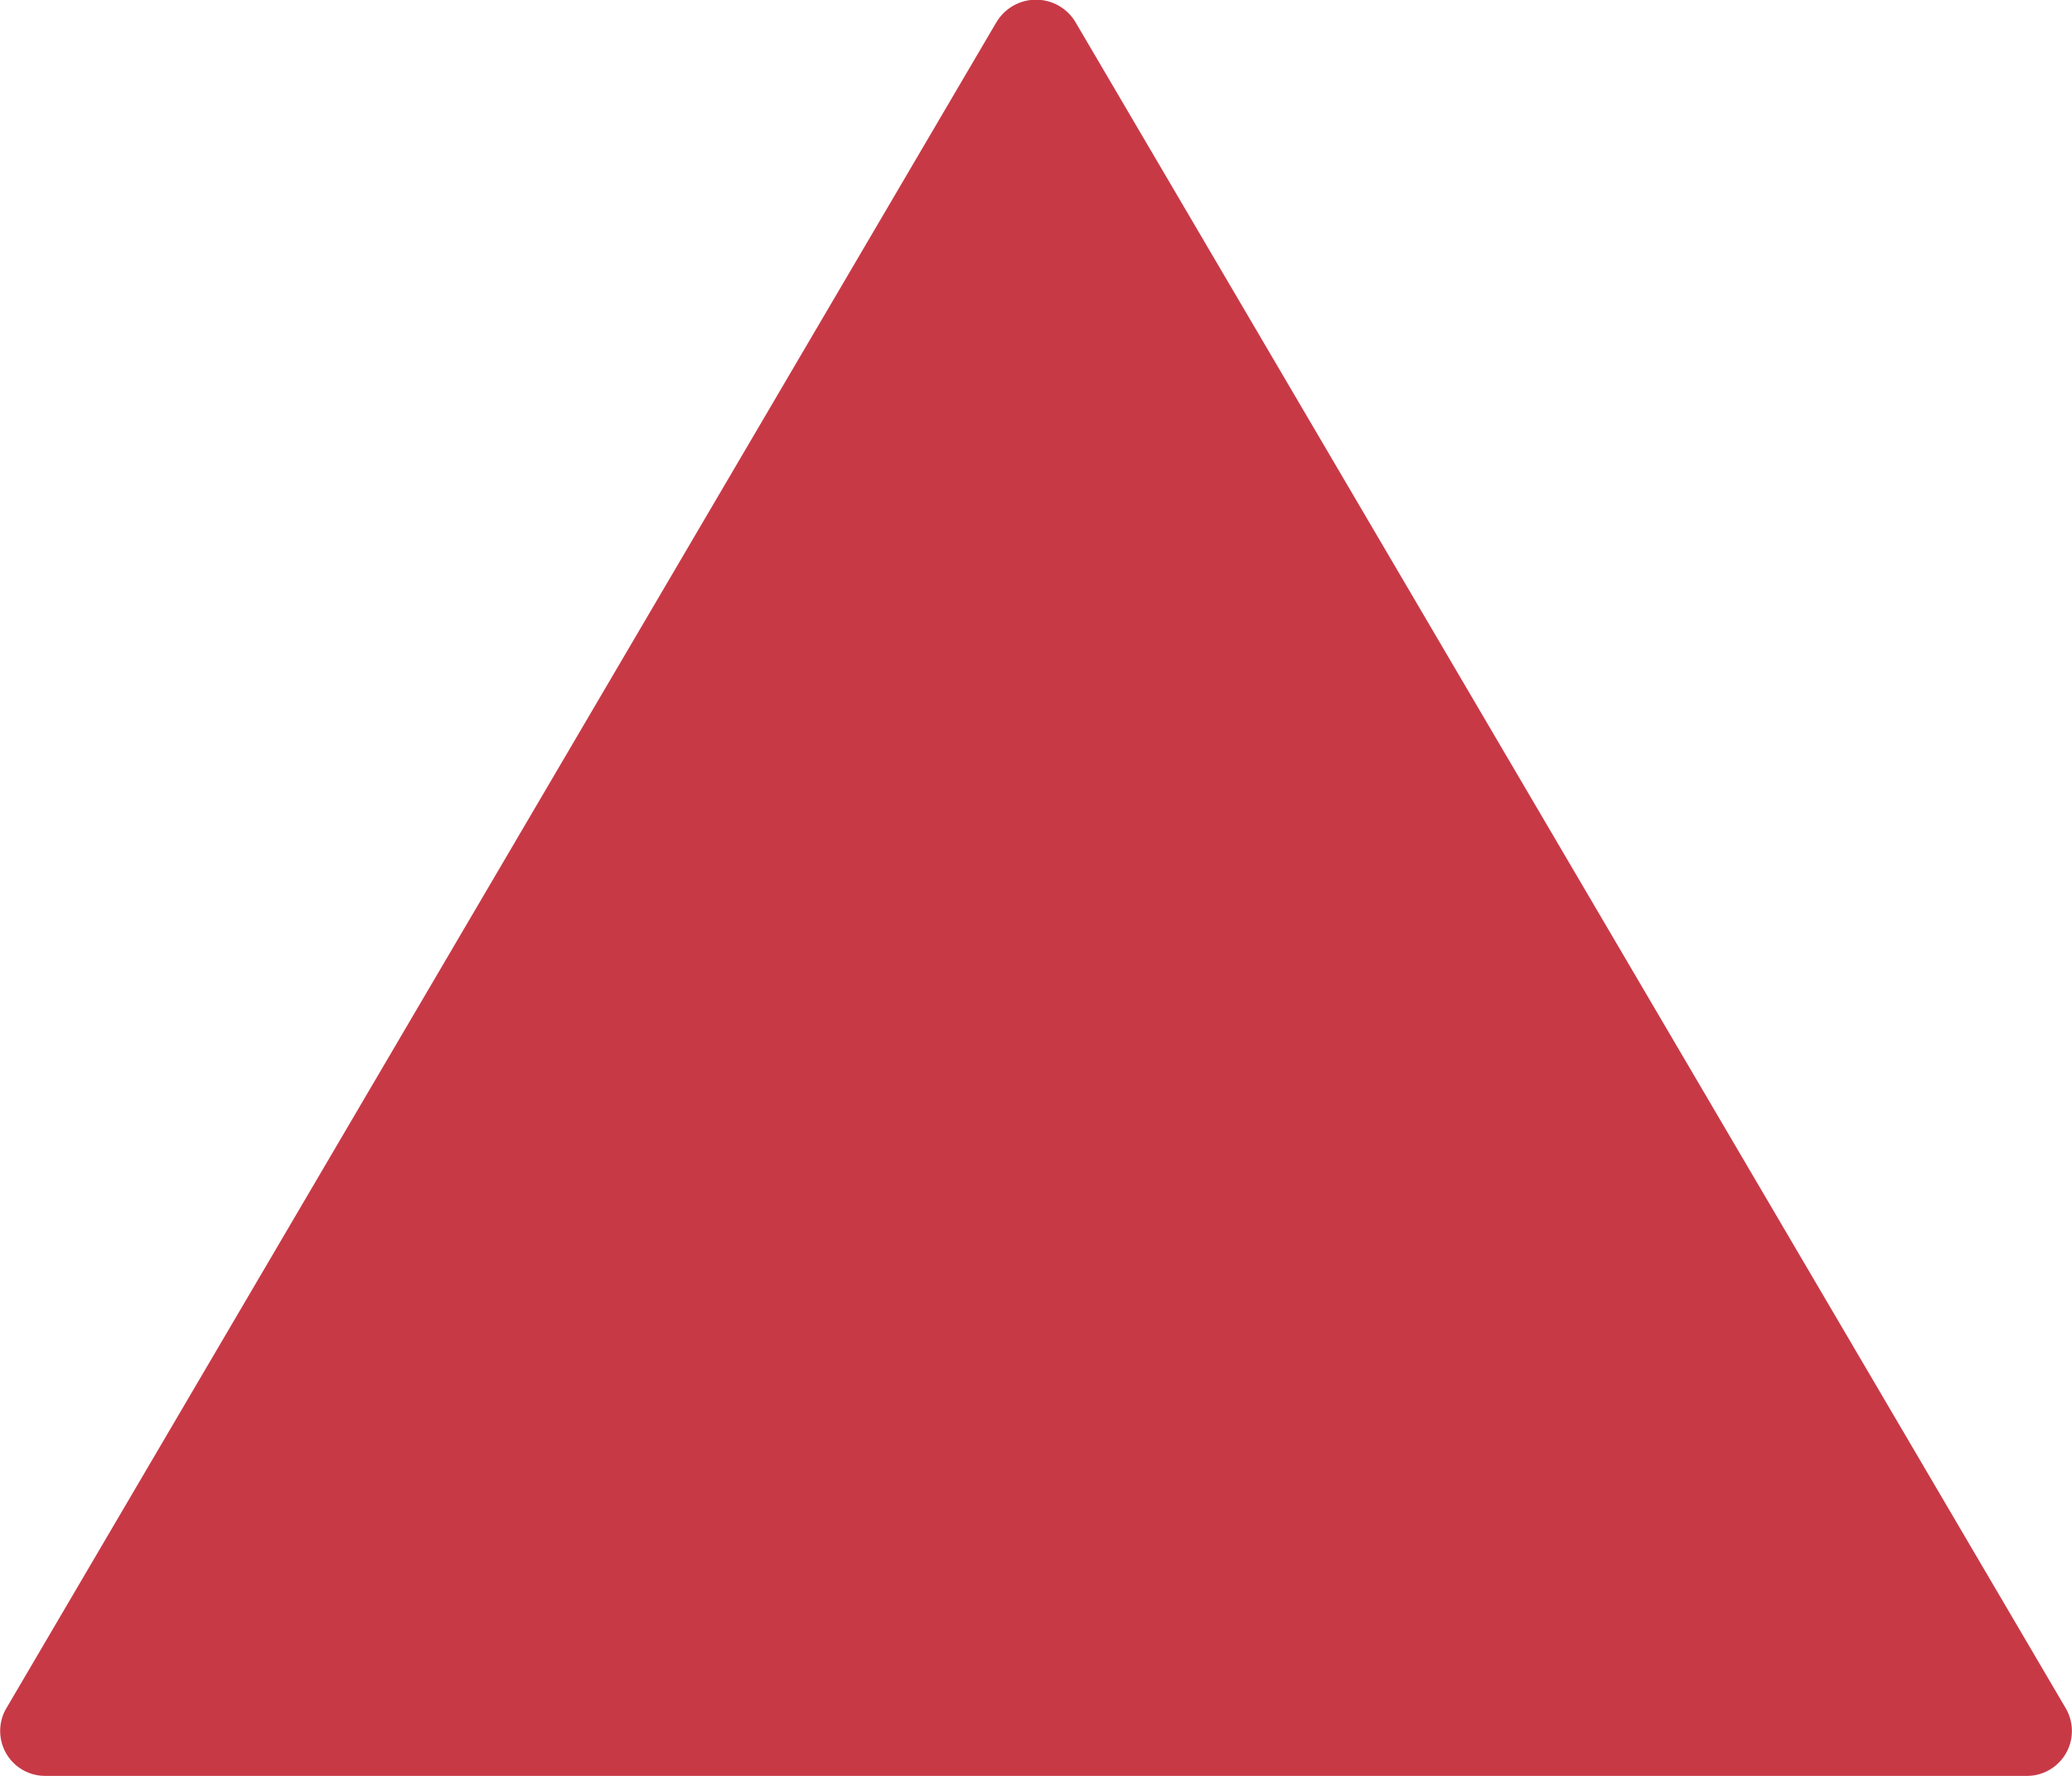 <svg xmlns="http://www.w3.org/2000/svg" width="28" height="24" viewBox="0 0 28 24">
  <path id="On-piste-profiles-04" d="M13.465.3.084,23.089A.607.607,0,0,0,.618,24H27.382a.607.607,0,0,0,.535-.911L14.534.3a.621.621,0,0,0-1.068,0" fill="#c83946"/>
</svg>
